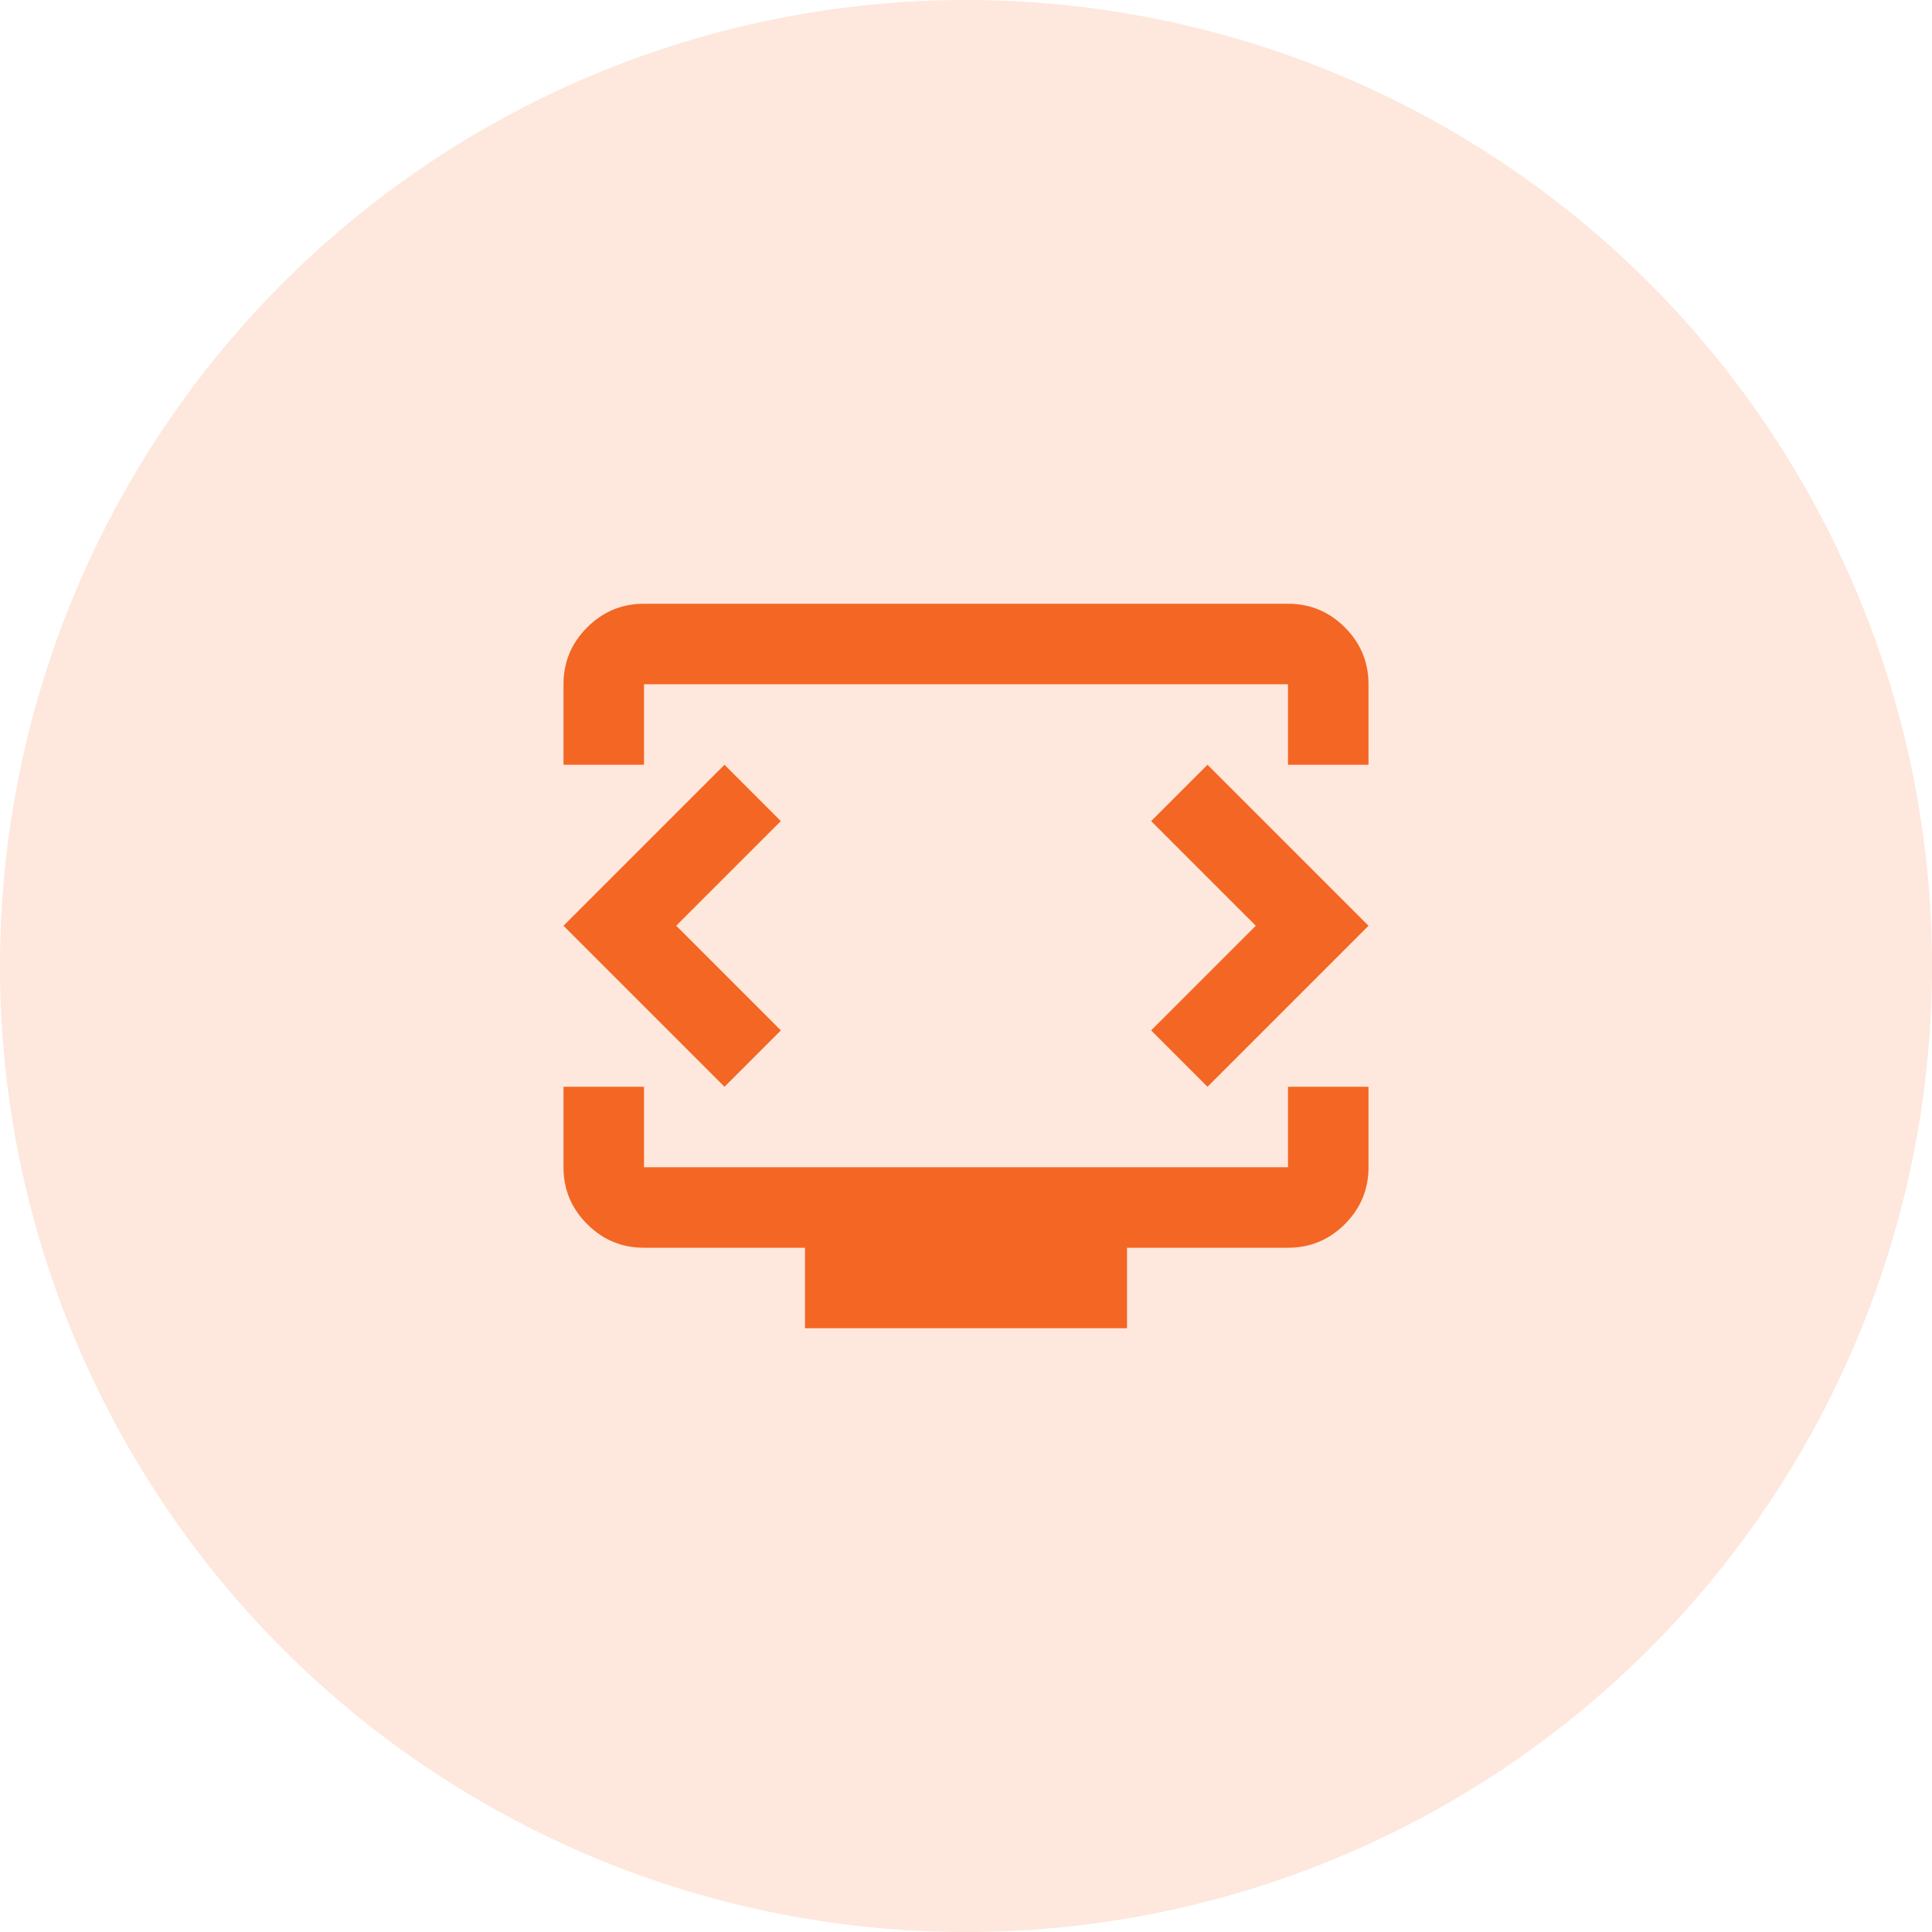 <svg width="48" height="48" viewBox="0 0 48 48" fill="none" xmlns="http://www.w3.org/2000/svg">
<circle cx="24" cy="24" r="24" fill="#F36623" fill-opacity="0.16"/>
<mask id="mask0_267_323" style="mask-type:alpha" maskUnits="userSpaceOnUse" x="12" y="12" width="24" height="24">
<rect x="12" y="12" width="24" height="24" fill="#D9D9D9"/>
</mask>
<g mask="url(#mask0_267_323)">
<path d="M14 19V17C14 16.45 14.196 15.979 14.588 15.588C14.979 15.196 15.45 15 16 15H32C32.55 15 33.021 15.196 33.413 15.588C33.804 15.979 34 16.45 34 17V19H32V17H16V19H14ZM20 33V31H16C15.45 31 14.979 30.804 14.588 30.413C14.196 30.021 14 29.55 14 29V27H16V29H32V27H34V29C34 29.55 33.804 30.021 33.413 30.413C33.021 30.804 32.55 31 32 31H28V33H20ZM16.8 23L19.4 20.4L18 19L14 23L18 27L19.4 25.6L16.8 23ZM31.2 23L28.6 25.6L30 27L34 23L30 19L28.6 20.4L31.2 23Z" fill="#F36623"/>
</g>
</svg>
